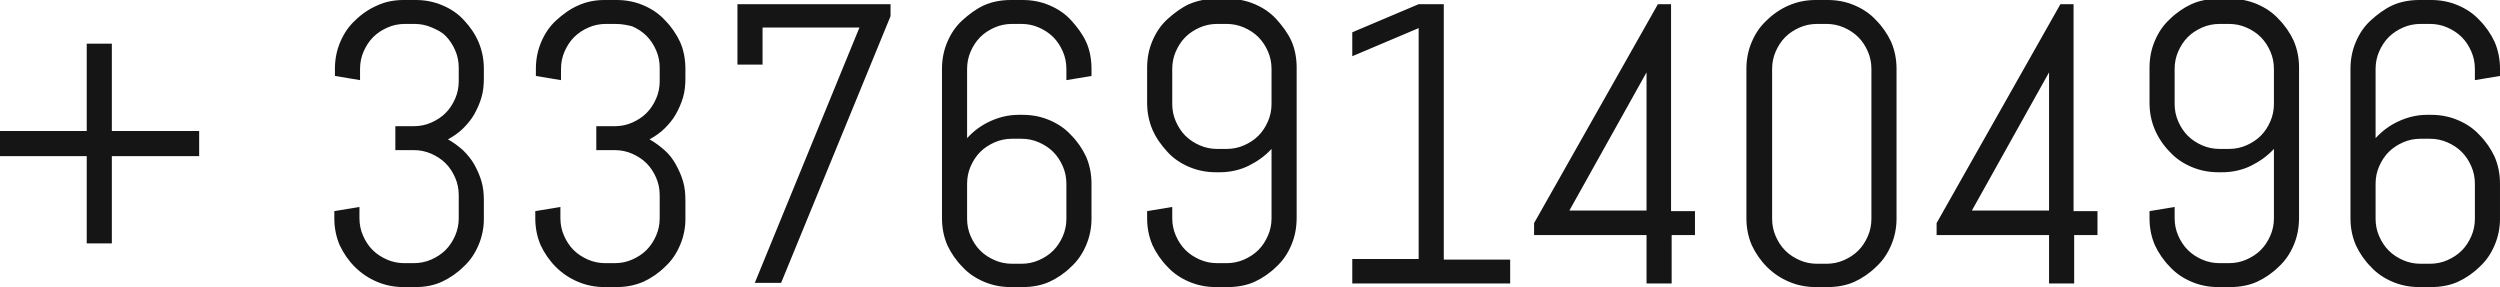 <svg xmlns="http://www.w3.org/2000/svg" viewBox="0 0 418 48">
  <style>
    .st0{fill:#151515}
  </style>
  <path class="st0" d="M0 21.9h14.5V7.3h4.2v14.6h14.6v4.2H18.7v14.6h-4.2V26.1H0v-4.2zM80 41c-.6 1.4-1.4 2.6-2.5 3.6-1 1-2.3 1.9-3.6 2.5s-2.8.9-4.4.9h-2c-1.6 0-3.1-.3-4.5-.9-1.4-.6-2.6-1.4-3.7-2.5-1-1-1.9-2.3-2.5-3.6-.6-1.4-.9-2.9-.9-4.5v-1.2l4.2-.7v1.9c0 1 .2 2 .6 2.9.4.9.9 1.7 1.6 2.4s1.5 1.2 2.4 1.6c.9.4 1.9.6 2.9.6h1.6c1 0 2-.2 2.9-.6.9-.4 1.7-.9 2.4-1.6s1.2-1.5 1.6-2.4.6-1.9.6-2.9v-3.9c0-1-.2-2-.6-2.9s-.9-1.7-1.6-2.4-1.5-1.2-2.4-1.6c-.9-.4-1.9-.6-2.9-.6h-3.1v-4h3.1c1 0 2-.2 2.9-.6.9-.4 1.7-.9 2.4-1.6s1.2-1.5 1.6-2.4c.4-.9.6-1.9.6-2.9v-2.3c0-1-.2-2-.6-2.9s-.9-1.7-1.6-2.4-1.4-1-2.3-1.4c-.9-.4-1.9-.6-2.9-.6h-1.6c-1 0-2 .2-2.9.6-.9.4-1.7.9-2.4 1.6s-1.2 1.5-1.6 2.4c-.4.9-.6 1.9-.6 2.9v1.9l-4.2-.7v-1.2c0-1.6.3-3.1.9-4.5.6-1.4 1.4-2.6 2.5-3.6 1-1 2.3-1.9 3.7-2.5 1.3-.6 2.8-.9 4.4-.9h2c1.6 0 3.1.3 4.5.9s2.6 1.4 3.6 2.5S79.4 5.6 80 7c.6 1.4.9 2.9.9 4.5v1.6c0 1.1-.1 2.2-.4 3.2-.3 1-.7 1.9-1.2 2.8-.5.9-1.2 1.7-1.9 2.4s-1.6 1.3-2.5 1.8c.9.5 1.7 1.1 2.5 1.8.7.7 1.4 1.5 1.9 2.4.5.9.9 1.8 1.2 2.8s.4 2.1.4 3.2v3.2c0 1.4-.3 2.9-.9 4.3zM113.7 41c-.6 1.4-1.4 2.6-2.5 3.6-1 1-2.3 1.9-3.6 2.5-1.4.6-2.9.9-4.5.9h-2c-1.6 0-3.1-.3-4.5-.9-1.4-.6-2.6-1.4-3.7-2.5-1-1-1.9-2.3-2.5-3.6-.6-1.4-.9-2.9-.9-4.5v-1.2l4.2-.7v1.9c0 1 .2 2 .6 2.9s.9 1.7 1.6 2.4c.7.7 1.5 1.2 2.4 1.6.9.4 1.9.6 2.9.6h1.6c1 0 2-.2 2.9-.6.9-.4 1.7-.9 2.4-1.6s1.2-1.5 1.6-2.4c.4-.9.6-1.9.6-2.9v-3.9c0-1-.2-2-.6-2.9-.4-.9-.9-1.7-1.6-2.4s-1.5-1.2-2.4-1.6c-.9-.4-1.9-.6-2.9-.6h-3.1v-4h3.1c1 0 2-.2 2.9-.6.9-.4 1.7-.9 2.4-1.6s1.2-1.5 1.6-2.4c.4-.9.6-1.9.6-2.9v-2.3c0-1-.2-2-.6-2.9-.4-.9-.9-1.7-1.6-2.4s-1.5-1.2-2.4-1.6c-.8-.2-1.7-.4-2.8-.4h-1.6c-1 0-2 .2-2.9.6-.9.4-1.7.9-2.4 1.6-.7.7-1.2 1.5-1.6 2.4s-.6 1.9-.6 2.9v1.9l-4.2-.7v-1.2c0-1.6.3-3.1.9-4.5s1.4-2.6 2.5-3.6 2.3-1.9 3.7-2.5c1.3-.6 2.8-.9 4.4-.9h2c1.6 0 3.1.3 4.5.9 1.4.6 2.6 1.4 3.6 2.5 1 1 1.9 2.3 2.5 3.6s.9 2.9.9 4.5v1.6c0 1.1-.1 2.2-.4 3.2-.3 1-.7 1.9-1.2 2.8-.5.9-1.2 1.7-1.9 2.4s-1.6 1.3-2.5 1.8c.9.5 1.7 1.1 2.5 1.8s1.4 1.5 1.9 2.4c.5.9.9 1.8 1.2 2.8s.4 2.1.4 3.2v3.2c0 1.4-.3 2.9-.9 4.3zM130.6 47.3h-4.4l17.5-42.7h-16.2v6.2h-4.2V.7h25.6v2l-18.3 44.6zM181.6 41c-.6 1.4-1.4 2.6-2.5 3.6-1 1-2.3 1.9-3.6 2.5s-2.9.9-4.5.9h-2c-1.6 0-3.1-.3-4.5-.9s-2.6-1.4-3.6-2.5c-1-1-1.9-2.3-2.5-3.6-.6-1.4-.9-2.9-.9-4.5v-25c0-1.6.3-3.1.9-4.5.6-1.4 1.4-2.6 2.5-3.6s2.3-1.9 3.6-2.5 2.9-.9 4.5-.9h2c1.6 0 3.1.3 4.5.9s2.6 1.4 3.6 2.5 1.9 2.3 2.5 3.6.9 2.9.9 4.5v1.2l-4.2.7v-1.9c0-1-.2-2-.6-2.9s-.9-1.7-1.6-2.4-1.5-1.2-2.4-1.6c-.9-.4-1.9-.6-2.9-.6h-1.6c-1 0-2 .2-2.9.6-.9.4-1.7.9-2.4 1.6s-1.2 1.5-1.6 2.4-.6 1.9-.6 2.9v11.6c1.1-1.2 2.3-2.1 3.8-2.8 1.5-.7 3.1-1.1 4.8-1.1h.7c1.6 0 3.1.3 4.5.9 1.4.6 2.6 1.4 3.6 2.5 1 1 1.9 2.3 2.5 3.6.6 1.4.9 2.9.9 4.5v5.9c0 1.5-.3 3-.9 4.4zm-3.3-10.3c0-1-.2-2-.6-2.9s-.9-1.7-1.6-2.4c-.7-.7-1.5-1.2-2.4-1.6-.9-.4-1.9-.6-2.9-.6h-1.6c-1 0-2 .2-2.9.6-.9.4-1.7.9-2.4 1.6-.7.7-1.2 1.5-1.6 2.4s-.6 1.9-.6 2.9v5.9c0 1 .2 2 .6 2.9s.9 1.7 1.6 2.4 1.5 1.2 2.4 1.6c.9.4 1.9.6 2.9.6h1.6c1 0 2-.2 2.9-.6.9-.4 1.7-.9 2.4-1.6s1.2-1.5 1.6-2.4.6-1.9.6-2.9v-5.9zM215.9 41c-.6 1.4-1.4 2.6-2.5 3.6-1 1-2.3 1.9-3.6 2.5s-2.9.9-4.5.9h-2c-1.6 0-3.1-.3-4.5-.9-1.4-.6-2.6-1.4-3.6-2.5-1-1-1.9-2.3-2.5-3.6-.6-1.4-.9-2.9-.9-4.5v-1.2l4.2-.7v1.9c0 1 .2 2 .6 2.9s.9 1.7 1.6 2.4 1.5 1.2 2.4 1.6c.9.4 1.9.6 2.9.6h1.6c1 0 2-.2 2.9-.6.9-.4 1.7-.9 2.4-1.6s1.2-1.5 1.6-2.4.6-1.9.6-2.9V24.9c-1.1 1.2-2.4 2.1-3.8 2.8s-3.1 1.1-4.8 1.1h-.7c-1.6 0-3.1-.3-4.5-.9-1.4-.6-2.6-1.4-3.6-2.5s-1.9-2.3-2.5-3.7c-.6-1.4-.9-2.9-.9-4.5v-5.9c0-1.6.3-3.1.9-4.5.6-1.4 1.4-2.6 2.5-3.6s2.3-1.9 3.6-2.5c1.4-.6 2.9-.9 4.5-.9h2c1.6 0 3.1.3 4.5.9s2.6 1.4 3.6 2.5 1.9 2.3 2.5 3.6.9 2.9.9 4.5v25.1c0 1.7-.3 3.2-.9 4.6zm-3.3-29.5c0-1-.2-2-.6-2.9s-.9-1.7-1.6-2.4-1.5-1.2-2.4-1.6c-.9-.4-1.9-.6-2.9-.6h-1.6c-1 0-2 .2-2.9.6-.9.4-1.7.9-2.4 1.6s-1.2 1.5-1.6 2.4-.6 1.9-.6 2.9v5.9c0 1 .2 2 .6 2.9s.9 1.7 1.6 2.4 1.5 1.2 2.4 1.6c.9.4 1.9.6 2.9.6h1.6c1 0 2-.2 2.9-.6.9-.4 1.7-.9 2.4-1.6s1.2-1.5 1.6-2.4.6-1.9.6-2.9v-5.9zM226.1 47.3v-4h11.1V4.7l-11.1 4.7v-4L237.2.7h4.2v42.7h11.1v4h-26.4zM279.5 39.3v8.1h-4.2v-8.1h-18.8v-2L277.2.7h2.2v34.6h4v4h-3.9zm-4.2-27.2l-12.9 23.1h12.9V12.1zM316.2 41c-.6 1.4-1.4 2.6-2.5 3.6-1 1-2.3 1.9-3.6 2.5s-2.9.9-4.5.9h-2c-1.6 0-3.1-.3-4.5-.9-1.4-.6-2.6-1.4-3.7-2.5-1-1-1.9-2.3-2.5-3.6-.6-1.4-.9-2.9-.9-4.5v-25c0-1.6.3-3.1.9-4.5.6-1.4 1.4-2.6 2.5-3.6 1-1 2.3-1.9 3.7-2.5 1.4-.6 2.9-.9 4.5-.9h2c1.6 0 3.1.3 4.5.9s2.6 1.4 3.6 2.5c1 1 1.9 2.3 2.5 3.6.6 1.4.9 2.9.9 4.5v25.1c0 1.5-.3 3-.9 4.4zm-3.3-29.5c0-1-.2-2-.6-2.9s-.9-1.7-1.6-2.4c-.7-.7-1.5-1.2-2.4-1.6-.9-.4-1.9-.6-2.9-.6h-1.6c-1 0-2 .2-2.9.6-.9.4-1.7.9-2.4 1.6-.7.7-1.2 1.5-1.6 2.4s-.6 1.9-.6 2.9v25.1c0 1 .2 2 .6 2.9s.9 1.7 1.6 2.4c.7.7 1.5 1.2 2.4 1.6.9.4 1.9.6 2.9.6h1.6c1 0 2-.2 2.9-.6.9-.4 1.7-.9 2.4-1.6.7-.7 1.2-1.5 1.6-2.4s.6-1.9.6-2.9V11.5zM346.8 39.3v8.1h-4.2v-8.1h-18.8v-2L344.5.7h2.2v34.6h4v4h-3.9zm-4.2-27.2l-12.9 23.1h12.9V12.1zM383.5 41c-.6 1.4-1.4 2.6-2.5 3.6-1 1-2.3 1.9-3.6 2.5s-2.9.9-4.5.9h-2c-1.6 0-3.1-.3-4.5-.9s-2.6-1.4-3.6-2.5c-1-1-1.9-2.3-2.5-3.6-.6-1.4-.9-2.9-.9-4.5v-1.2l4.2-.7v1.9c0 1 .2 2 .6 2.9s.9 1.7 1.6 2.4 1.5 1.2 2.4 1.6c.9.4 1.9.6 2.9.6h1.6c1 0 2-.2 2.9-.6.9-.4 1.7-.9 2.4-1.6.7-.7 1.2-1.5 1.6-2.4s.6-1.9.6-2.9V24.9c-1.1 1.2-2.4 2.1-3.8 2.8s-3.1 1.1-4.8 1.1h-.7c-1.6 0-3.1-.3-4.5-.9-1.4-.6-2.6-1.4-3.6-2.5-1-1-1.9-2.3-2.5-3.7-.6-1.4-.9-2.9-.9-4.5v-5.9c0-1.6.3-3.1.9-4.5.6-1.4 1.4-2.6 2.5-3.6 1-1 2.3-1.9 3.6-2.5s2.9-.9 4.5-.9h2c1.6 0 3.1.3 4.5.9s2.6 1.4 3.6 2.5c1 1 1.9 2.3 2.5 3.6.6 1.4.9 2.9.9 4.5v25.1c0 1.7-.3 3.2-.9 4.6zm-3.3-29.5c0-1-.2-2-.6-2.9s-.9-1.7-1.6-2.4c-.7-.7-1.5-1.2-2.4-1.6-.9-.4-1.9-.6-2.9-.6h-1.6c-1 0-2 .2-2.9.6-.9.4-1.7.9-2.4 1.6s-1.2 1.5-1.6 2.4-.6 1.9-.6 2.9v5.9c0 1 .2 2 .6 2.9s.9 1.7 1.6 2.4 1.5 1.2 2.4 1.6c.9.4 1.9.6 2.9.6h1.6c1 0 2-.2 2.9-.6.9-.4 1.7-.9 2.4-1.6.7-.7 1.2-1.5 1.6-2.4s.6-1.9.6-2.9v-5.9zM417.1 41c-.6 1.4-1.4 2.6-2.5 3.6-1 1-2.3 1.9-3.6 2.5s-2.9.9-4.5.9h-2c-1.6 0-3.1-.3-4.5-.9s-2.6-1.4-3.6-2.5c-1-1-1.9-2.3-2.5-3.6-.6-1.4-.9-2.9-.9-4.5v-25c0-1.6.3-3.1.9-4.5.6-1.4 1.4-2.6 2.5-3.6s2.3-1.9 3.6-2.5 2.9-.9 4.5-.9h2c1.6 0 3.1.3 4.5.9s2.6 1.4 3.6 2.5c1 1 1.9 2.3 2.5 3.6.6 1.4.9 2.9.9 4.5v1.2l-4.2.7v-1.9c0-1-.2-2-.6-2.9s-.9-1.7-1.6-2.4-1.5-1.2-2.4-1.6c-.9-.4-1.9-.6-2.9-.6h-1.6c-1 0-2 .2-2.9.6-.9.4-1.7.9-2.4 1.6s-1.2 1.5-1.6 2.4c-.4.9-.6 1.9-.6 2.9v11.6c1.1-1.2 2.3-2.1 3.8-2.8 1.5-.7 3.1-1.1 4.8-1.1h.7c1.6 0 3.1.3 4.5.9 1.4.6 2.6 1.4 3.6 2.5 1 1 1.9 2.3 2.5 3.6.6 1.4.9 2.9.9 4.5v5.9c0 1.5-.3 3-.9 4.4zm-3.3-10.3c0-1-.2-2-.6-2.9s-.9-1.7-1.6-2.4c-.7-.7-1.5-1.2-2.4-1.6-.9-.4-1.9-.6-2.9-.6h-1.6c-1 0-2 .2-2.9.6-.9.4-1.7.9-2.4 1.6-.7.7-1.2 1.5-1.6 2.4-.4.9-.6 1.9-.6 2.9v5.9c0 1 .2 2 .6 2.9.4.9.9 1.7 1.6 2.4s1.5 1.2 2.4 1.6c.9.4 1.9.6 2.9.6h1.6c1 0 2-.2 2.9-.6.9-.4 1.7-.9 2.4-1.6s1.2-1.5 1.6-2.4.6-1.9.6-2.9v-5.9z"/>
</svg>

